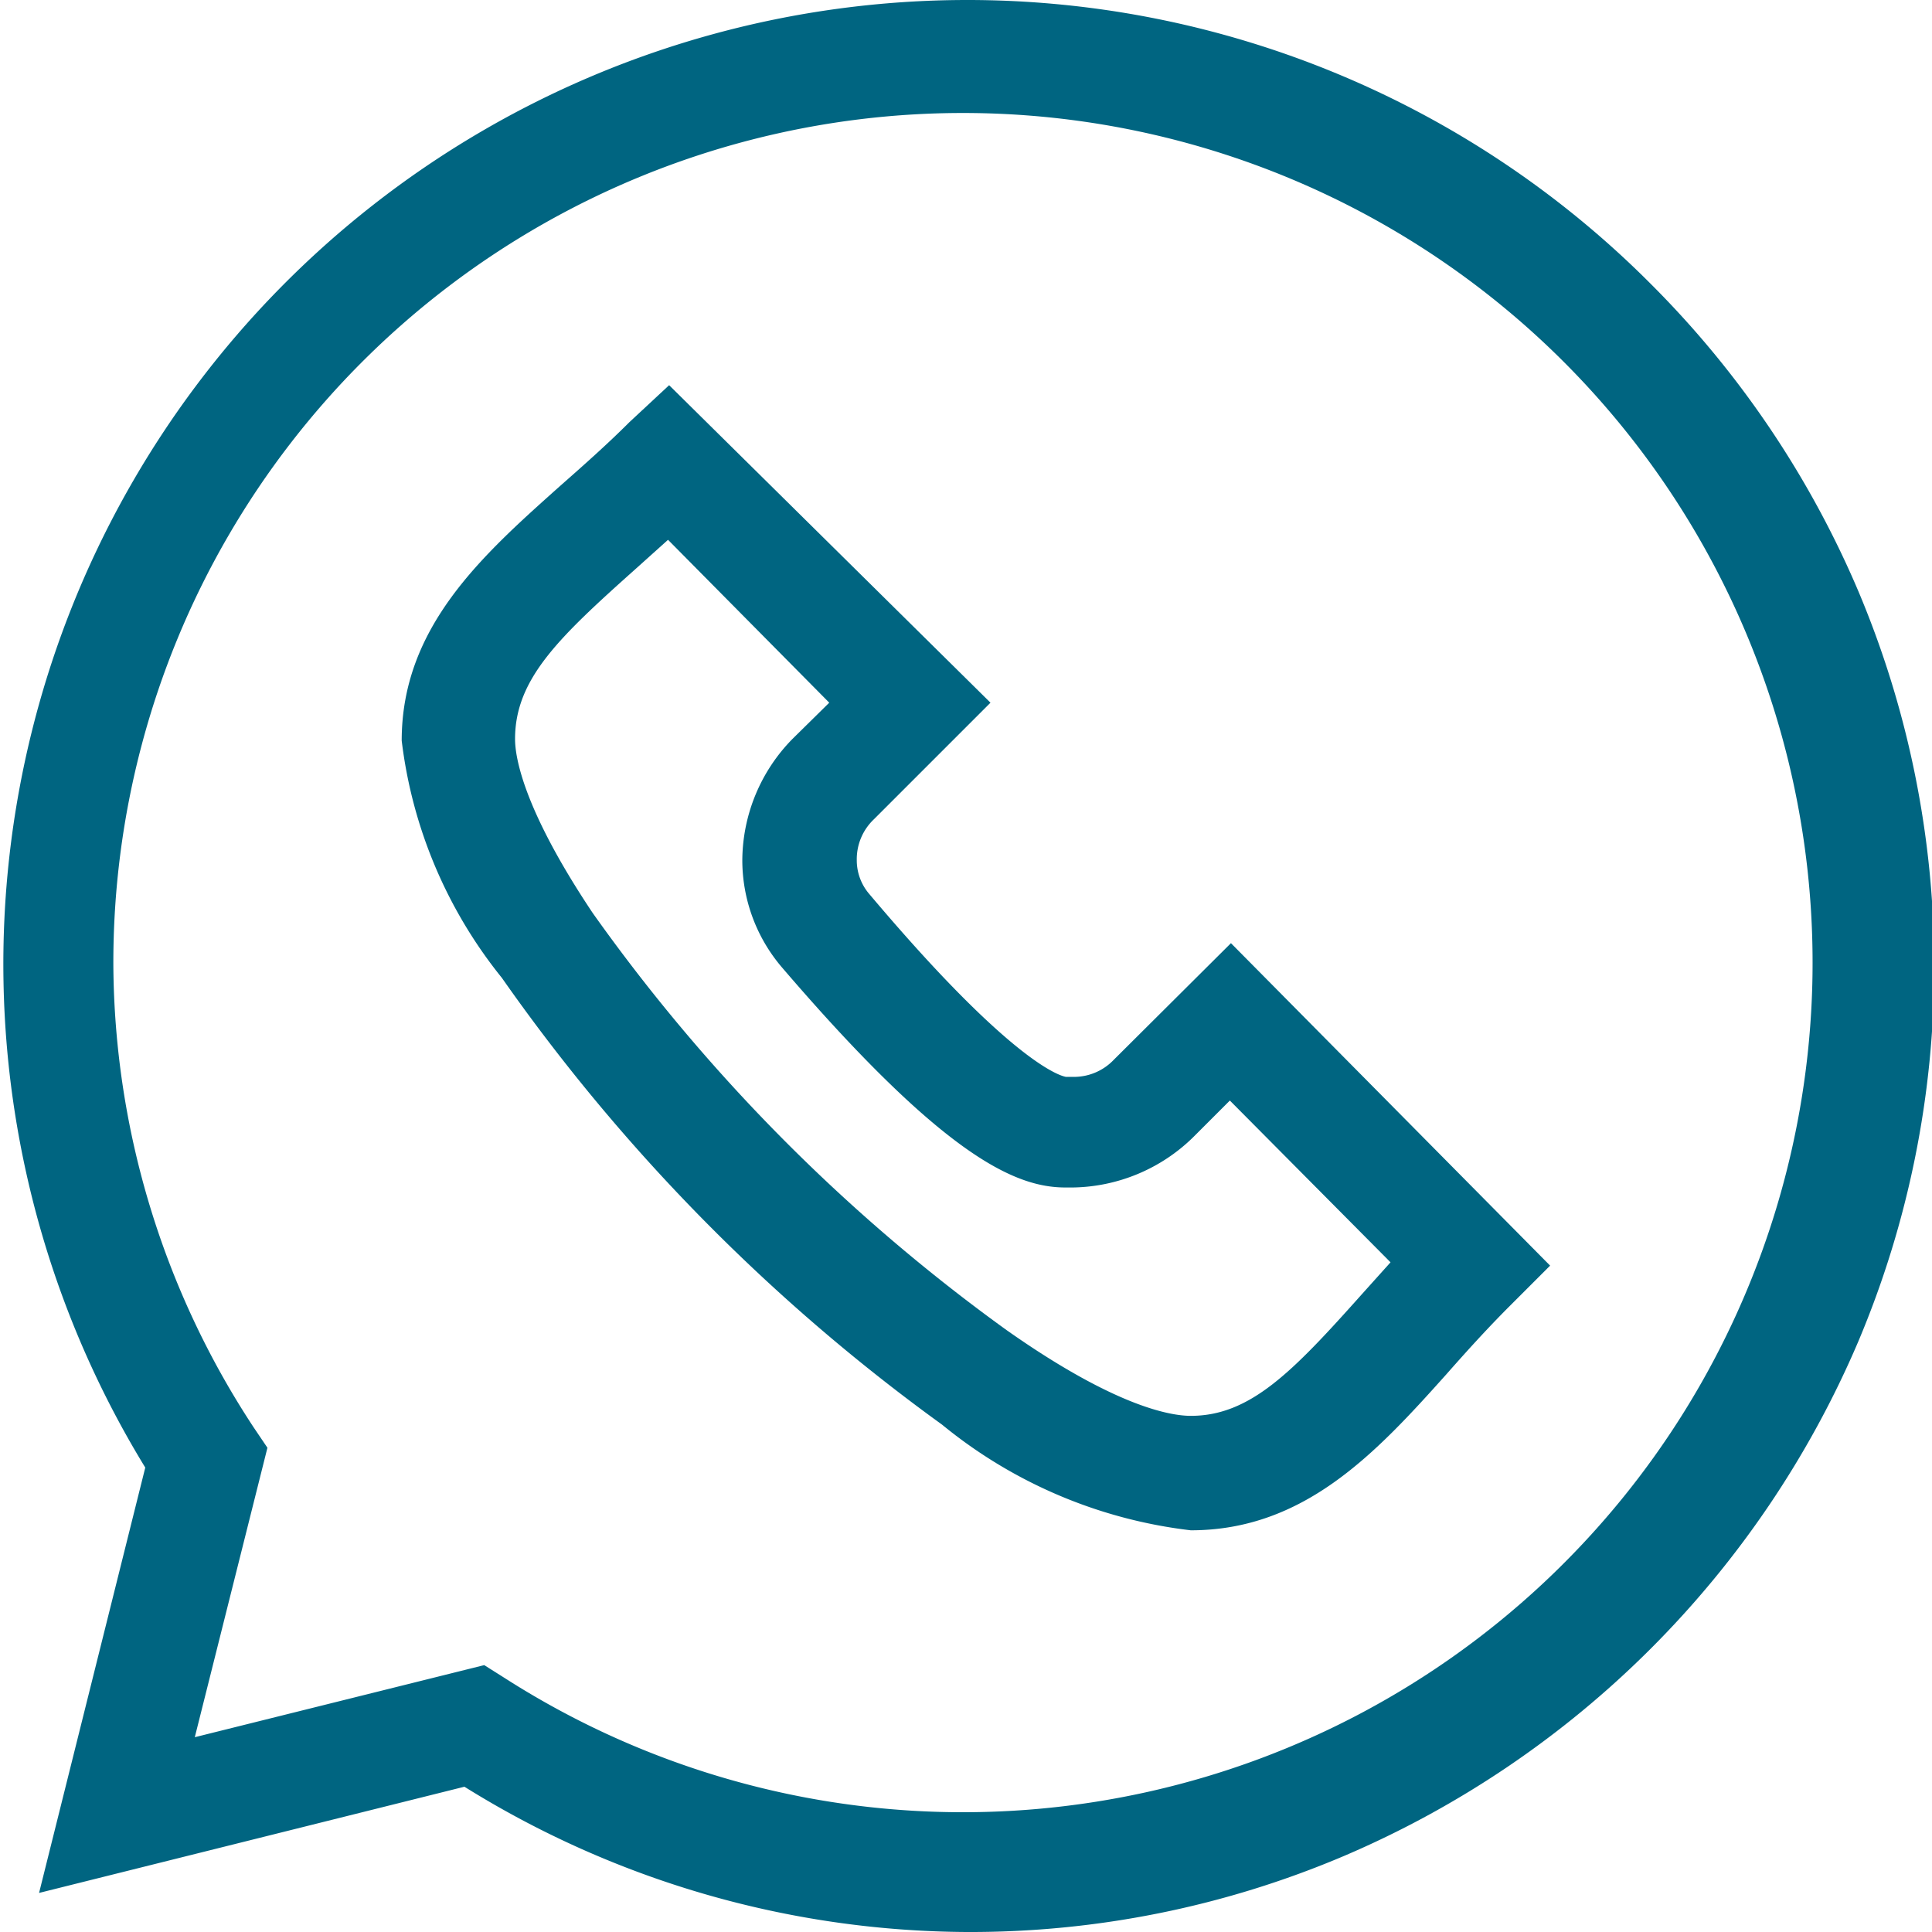 <svg xmlns="http://www.w3.org/2000/svg" viewBox="0 0 35.11 35.11"><defs><style>.cls-1{fill:#006581;}</style></defs><g id="Capa_2" data-name="Capa 2"><g id="Capa_1-2" data-name="Capa 1"><g id="g2914"><g id="g2920"><g id="path2922"><path class="cls-1" d="M17.56,35.11a17.41,17.41,0,0,1-9.12-2.64L.71,34.4l1.93-7.73A17.52,17.52,0,0,1,17.56,0,17.53,17.53,0,0,1,30,5.16a17.63,17.63,0,0,1,3.77,5.58,17.54,17.54,0,0,1,0,13.64,17.72,17.72,0,0,1-9.35,9.35A17.36,17.36,0,0,1,17.56,35.11ZM8.8,30.26l.38.24A15.44,15.44,0,1,0,2.06,17.56a15.44,15.44,0,0,0,2.55,8.38l.25.37L3.54,31.57Z"/></g></g><g id="g2924"><g id="path2926"><path class="cls-1" d="M21.64,27.81a8.73,8.73,0,0,1-4.52-1.92h0a34.28,34.28,0,0,1-8-8.12A8.48,8.48,0,0,1,7.3,13.46c0-2.07,1.47-3.37,2.88-4.63.42-.37.85-.75,1.26-1.16L12.16,7,18,12.77l-2.12,2.12a1,1,0,0,0-.31.74.94.94,0,0,0,.23.62c2.69,3.19,3.53,3.31,3.57,3.32h.13a1,1,0,0,0,.74-.31l2.13-2.12L28.17,23l-.73.73c-.41.41-.79.83-1.16,1.25C25,26.41,23.7,27.81,21.64,27.81Zm-9.5-18-.59.53c-1.4,1.25-2.19,2-2.19,3.09,0,.32.14,1.26,1.41,3.16a32.59,32.59,0,0,0,7.52,7.58h0c2,1.41,3,1.56,3.35,1.56,1.08,0,1.85-.8,3.1-2.2l.53-.59L22.35,20l-.67.67a3.19,3.19,0,0,1-2.18.91h-.14c-.91,0-2.21-.57-5.15-4a3,3,0,0,1-.72-1.95,3.17,3.17,0,0,1,.91-2.2l.67-.66Z"/></g></g></g></g></g></svg>